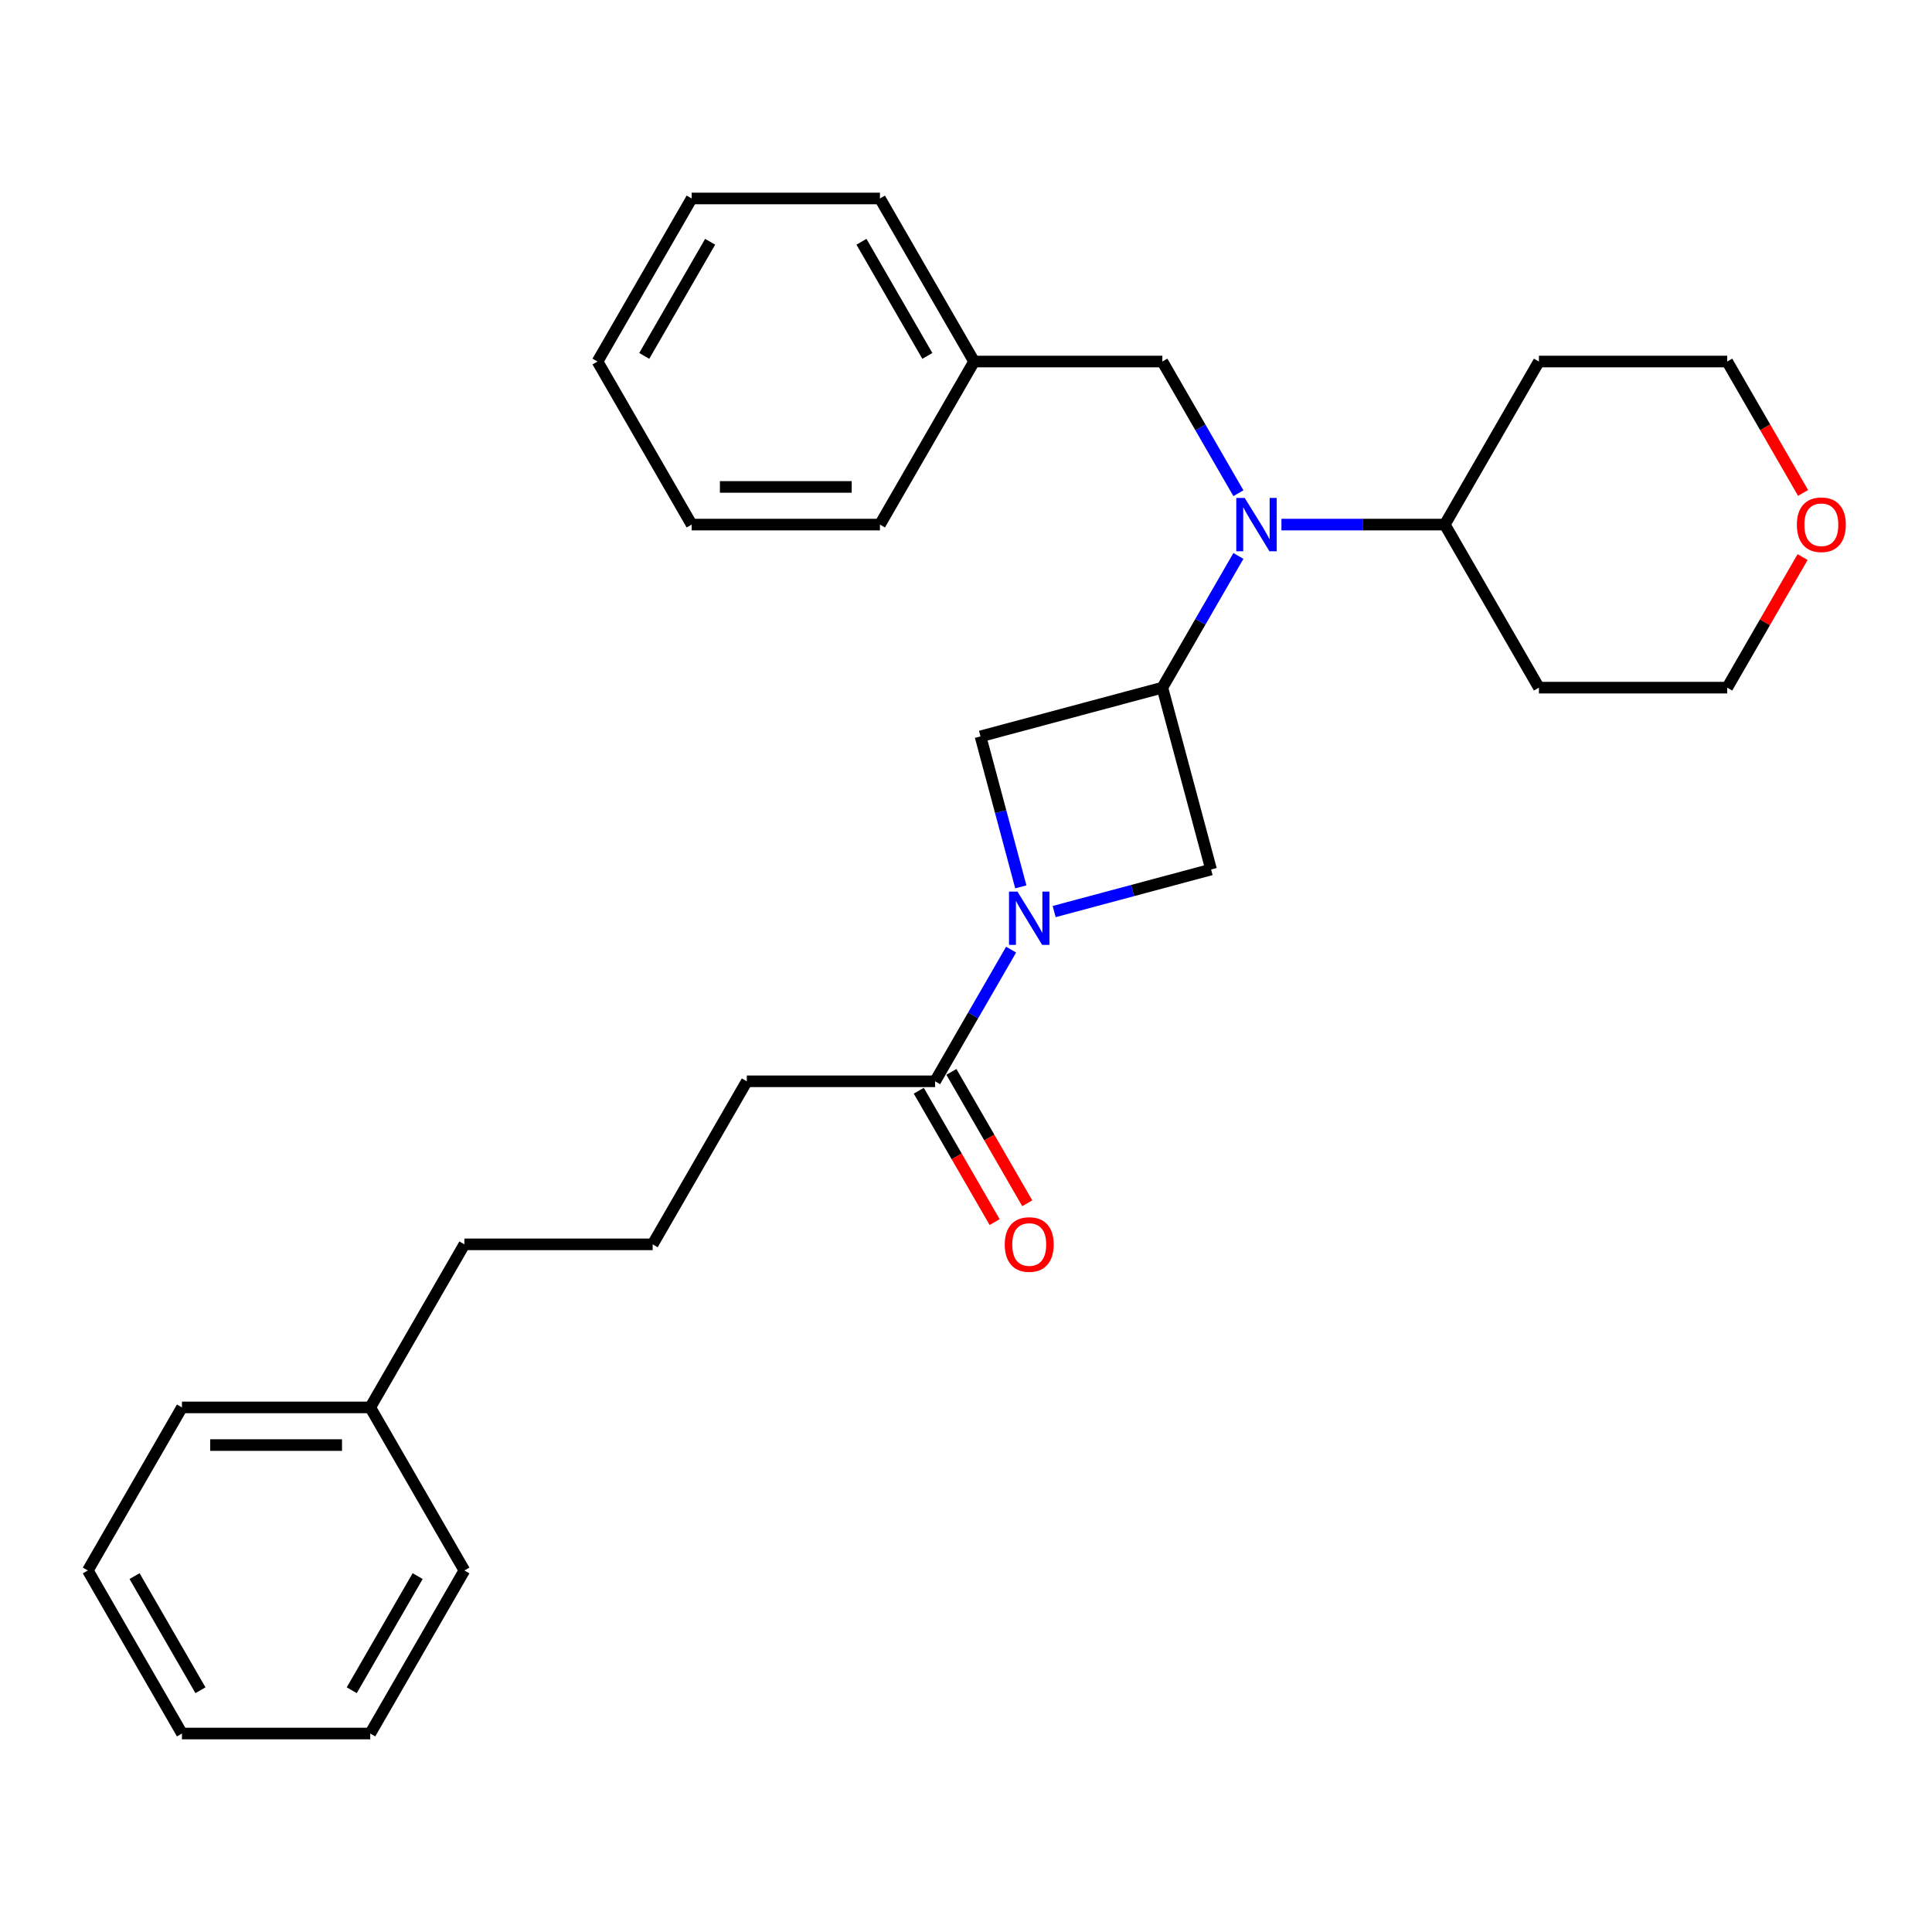 <?xml version='1.0' encoding='iso-8859-1'?>
<svg version='1.1' baseProfile='full'
              xmlns='http://www.w3.org/2000/svg'
                      xmlns:rdkit='http://www.rdkit.org/xml'
                      xmlns:xlink='http://www.w3.org/1999/xlink'
                  xml:space='preserve'
width='1000px' height='1000px' viewBox='0 0 1000 1000'>
<!-- END OF HEADER -->
<rect style='opacity:1.0;fill:#FFFFFF;stroke:none' width='1000' height='1000' x='0' y='0'> </rect>
<path class='bond-2' d='M 545.63,471.823 L 586.246,460.94' style='fill:none;fill-rule:evenodd;stroke:#0000FF;stroke-width:6px;stroke-linecap:butt;stroke-linejoin:miter;stroke-opacity:1' />
<path class='bond-2' d='M 586.246,460.94 L 626.861,450.057' style='fill:none;fill-rule:evenodd;stroke:#000000;stroke-width:6px;stroke-linecap:butt;stroke-linejoin:miter;stroke-opacity:1' />
<path class='bond-3' d='M 528.377,459.044 L 517.941,420.095' style='fill:none;fill-rule:evenodd;stroke:#0000FF;stroke-width:6px;stroke-linecap:butt;stroke-linejoin:miter;stroke-opacity:1' />
<path class='bond-3' d='M 517.941,420.095 L 507.504,381.146' style='fill:none;fill-rule:evenodd;stroke:#000000;stroke-width:6px;stroke-linecap:butt;stroke-linejoin:miter;stroke-opacity:1' />
<path class='bond-4' d='M 523.354,491.516 L 503.677,525.597' style='fill:none;fill-rule:evenodd;stroke:#0000FF;stroke-width:6px;stroke-linecap:butt;stroke-linejoin:miter;stroke-opacity:1' />
<path class='bond-4' d='M 503.677,525.597 L 484,559.678' style='fill:none;fill-rule:evenodd;stroke:#000000;stroke-width:6px;stroke-linecap:butt;stroke-linejoin:miter;stroke-opacity:1' />
<path class='bond-0' d='M 601.638,355.923 L 507.504,381.146' style='fill:none;fill-rule:evenodd;stroke:#000000;stroke-width:6px;stroke-linecap:butt;stroke-linejoin:miter;stroke-opacity:1' />
<path class='bond-1' d='M 601.638,355.923 L 621.315,321.842' style='fill:none;fill-rule:evenodd;stroke:#000000;stroke-width:6px;stroke-linecap:butt;stroke-linejoin:miter;stroke-opacity:1' />
<path class='bond-1' d='M 621.315,321.842 L 640.992,287.761' style='fill:none;fill-rule:evenodd;stroke:#0000FF;stroke-width:6px;stroke-linecap:butt;stroke-linejoin:miter;stroke-opacity:1' />
<path class='bond-28' d='M 601.638,355.923 L 626.861,450.057' style='fill:none;fill-rule:evenodd;stroke:#000000;stroke-width:6px;stroke-linecap:butt;stroke-linejoin:miter;stroke-opacity:1' />
<path class='bond-5' d='M 640.992,255.289 L 621.315,221.208' style='fill:none;fill-rule:evenodd;stroke:#0000FF;stroke-width:6px;stroke-linecap:butt;stroke-linejoin:miter;stroke-opacity:1' />
<path class='bond-5' d='M 621.315,221.208 L 601.638,187.127' style='fill:none;fill-rule:evenodd;stroke:#000000;stroke-width:6px;stroke-linecap:butt;stroke-linejoin:miter;stroke-opacity:1' />
<path class='bond-6' d='M 663.268,271.525 L 705.544,271.525' style='fill:none;fill-rule:evenodd;stroke:#0000FF;stroke-width:6px;stroke-linecap:butt;stroke-linejoin:miter;stroke-opacity:1' />
<path class='bond-6' d='M 705.544,271.525 L 747.82,271.525' style='fill:none;fill-rule:evenodd;stroke:#000000;stroke-width:6px;stroke-linecap:butt;stroke-linejoin:miter;stroke-opacity:1' />
<path class='bond-7' d='M 475.56,564.551 L 495.192,598.554' style='fill:none;fill-rule:evenodd;stroke:#000000;stroke-width:6px;stroke-linecap:butt;stroke-linejoin:miter;stroke-opacity:1' />
<path class='bond-7' d='M 495.192,598.554 L 514.824,632.558' style='fill:none;fill-rule:evenodd;stroke:#FF0000;stroke-width:6px;stroke-linecap:butt;stroke-linejoin:miter;stroke-opacity:1' />
<path class='bond-7' d='M 492.44,554.806 L 512.072,588.809' style='fill:none;fill-rule:evenodd;stroke:#000000;stroke-width:6px;stroke-linecap:butt;stroke-linejoin:miter;stroke-opacity:1' />
<path class='bond-7' d='M 512.072,588.809 L 531.703,622.812' style='fill:none;fill-rule:evenodd;stroke:#FF0000;stroke-width:6px;stroke-linecap:butt;stroke-linejoin:miter;stroke-opacity:1' />
<path class='bond-12' d='M 484,559.678 L 386.546,559.678' style='fill:none;fill-rule:evenodd;stroke:#000000;stroke-width:6px;stroke-linecap:butt;stroke-linejoin:miter;stroke-opacity:1' />
<path class='bond-9' d='M 601.638,187.127 L 504.184,187.127' style='fill:none;fill-rule:evenodd;stroke:#000000;stroke-width:6px;stroke-linecap:butt;stroke-linejoin:miter;stroke-opacity:1' />
<path class='bond-10' d='M 747.82,271.525 L 796.547,187.127' style='fill:none;fill-rule:evenodd;stroke:#000000;stroke-width:6px;stroke-linecap:butt;stroke-linejoin:miter;stroke-opacity:1' />
<path class='bond-11' d='M 747.82,271.525 L 796.547,355.923' style='fill:none;fill-rule:evenodd;stroke:#000000;stroke-width:6px;stroke-linecap:butt;stroke-linejoin:miter;stroke-opacity:1' />
<path class='bond-8' d='M 933.018,288.346 L 913.51,322.135' style='fill:none;fill-rule:evenodd;stroke:#FF0000;stroke-width:6px;stroke-linecap:butt;stroke-linejoin:miter;stroke-opacity:1' />
<path class='bond-8' d='M 913.51,322.135 L 894.002,355.923' style='fill:none;fill-rule:evenodd;stroke:#000000;stroke-width:6px;stroke-linecap:butt;stroke-linejoin:miter;stroke-opacity:1' />
<path class='bond-29' d='M 933.265,255.133 L 913.634,221.13' style='fill:none;fill-rule:evenodd;stroke:#FF0000;stroke-width:6px;stroke-linecap:butt;stroke-linejoin:miter;stroke-opacity:1' />
<path class='bond-29' d='M 913.634,221.13 L 894.002,187.127' style='fill:none;fill-rule:evenodd;stroke:#000000;stroke-width:6px;stroke-linecap:butt;stroke-linejoin:miter;stroke-opacity:1' />
<path class='bond-18' d='M 504.184,187.127 L 455.456,102.729' style='fill:none;fill-rule:evenodd;stroke:#000000;stroke-width:6px;stroke-linecap:butt;stroke-linejoin:miter;stroke-opacity:1' />
<path class='bond-18' d='M 479.995,184.213 L 445.886,125.134' style='fill:none;fill-rule:evenodd;stroke:#000000;stroke-width:6px;stroke-linecap:butt;stroke-linejoin:miter;stroke-opacity:1' />
<path class='bond-19' d='M 504.184,187.127 L 455.456,271.525' style='fill:none;fill-rule:evenodd;stroke:#000000;stroke-width:6px;stroke-linecap:butt;stroke-linejoin:miter;stroke-opacity:1' />
<path class='bond-15' d='M 796.547,187.127 L 894.002,187.127' style='fill:none;fill-rule:evenodd;stroke:#000000;stroke-width:6px;stroke-linecap:butt;stroke-linejoin:miter;stroke-opacity:1' />
<path class='bond-16' d='M 796.547,355.923 L 894.002,355.923' style='fill:none;fill-rule:evenodd;stroke:#000000;stroke-width:6px;stroke-linecap:butt;stroke-linejoin:miter;stroke-opacity:1' />
<path class='bond-14' d='M 386.546,559.678 L 337.818,644.077' style='fill:none;fill-rule:evenodd;stroke:#000000;stroke-width:6px;stroke-linecap:butt;stroke-linejoin:miter;stroke-opacity:1' />
<path class='bond-13' d='M 191.636,728.475 L 240.364,644.077' style='fill:none;fill-rule:evenodd;stroke:#000000;stroke-width:6px;stroke-linecap:butt;stroke-linejoin:miter;stroke-opacity:1' />
<path class='bond-20' d='M 191.636,728.475 L 94.182,728.475' style='fill:none;fill-rule:evenodd;stroke:#000000;stroke-width:6px;stroke-linecap:butt;stroke-linejoin:miter;stroke-opacity:1' />
<path class='bond-20' d='M 177.018,747.966 L 108.8,747.966' style='fill:none;fill-rule:evenodd;stroke:#000000;stroke-width:6px;stroke-linecap:butt;stroke-linejoin:miter;stroke-opacity:1' />
<path class='bond-21' d='M 191.636,728.475 L 240.364,812.873' style='fill:none;fill-rule:evenodd;stroke:#000000;stroke-width:6px;stroke-linecap:butt;stroke-linejoin:miter;stroke-opacity:1' />
<path class='bond-17' d='M 337.818,644.077 L 240.364,644.077' style='fill:none;fill-rule:evenodd;stroke:#000000;stroke-width:6px;stroke-linecap:butt;stroke-linejoin:miter;stroke-opacity:1' />
<path class='bond-23' d='M 455.456,102.729 L 358.002,102.729' style='fill:none;fill-rule:evenodd;stroke:#000000;stroke-width:6px;stroke-linecap:butt;stroke-linejoin:miter;stroke-opacity:1' />
<path class='bond-22' d='M 455.456,271.525 L 358.002,271.525' style='fill:none;fill-rule:evenodd;stroke:#000000;stroke-width:6px;stroke-linecap:butt;stroke-linejoin:miter;stroke-opacity:1' />
<path class='bond-22' d='M 440.838,252.034 L 372.62,252.034' style='fill:none;fill-rule:evenodd;stroke:#000000;stroke-width:6px;stroke-linecap:butt;stroke-linejoin:miter;stroke-opacity:1' />
<path class='bond-25' d='M 94.182,728.475 L 45.455,812.873' style='fill:none;fill-rule:evenodd;stroke:#000000;stroke-width:6px;stroke-linecap:butt;stroke-linejoin:miter;stroke-opacity:1' />
<path class='bond-24' d='M 240.364,812.873 L 191.636,897.271' style='fill:none;fill-rule:evenodd;stroke:#000000;stroke-width:6px;stroke-linecap:butt;stroke-linejoin:miter;stroke-opacity:1' />
<path class='bond-24' d='M 216.175,815.787 L 182.066,874.866' style='fill:none;fill-rule:evenodd;stroke:#000000;stroke-width:6px;stroke-linecap:butt;stroke-linejoin:miter;stroke-opacity:1' />
<path class='bond-26' d='M 358.002,271.525 L 309.274,187.127' style='fill:none;fill-rule:evenodd;stroke:#000000;stroke-width:6px;stroke-linecap:butt;stroke-linejoin:miter;stroke-opacity:1' />
<path class='bond-31' d='M 358.002,102.729 L 309.274,187.127' style='fill:none;fill-rule:evenodd;stroke:#000000;stroke-width:6px;stroke-linecap:butt;stroke-linejoin:miter;stroke-opacity:1' />
<path class='bond-31' d='M 367.572,125.134 L 333.463,184.213' style='fill:none;fill-rule:evenodd;stroke:#000000;stroke-width:6px;stroke-linecap:butt;stroke-linejoin:miter;stroke-opacity:1' />
<path class='bond-27' d='M 191.636,897.271 L 94.182,897.271' style='fill:none;fill-rule:evenodd;stroke:#000000;stroke-width:6px;stroke-linecap:butt;stroke-linejoin:miter;stroke-opacity:1' />
<path class='bond-30' d='M 45.455,812.873 L 94.182,897.271' style='fill:none;fill-rule:evenodd;stroke:#000000;stroke-width:6px;stroke-linecap:butt;stroke-linejoin:miter;stroke-opacity:1' />
<path class='bond-30' d='M 69.643,815.787 L 103.752,874.866' style='fill:none;fill-rule:evenodd;stroke:#000000;stroke-width:6px;stroke-linecap:butt;stroke-linejoin:miter;stroke-opacity:1' />
<path  class='atom-0' d='M 526.627 461.481
L 535.671 476.099
Q 536.567 477.541, 538.009 480.153
Q 539.452 482.765, 539.53 482.921
L 539.53 461.481
L 543.194 461.481
L 543.194 489.08
L 539.413 489.08
L 529.706 473.097
Q 528.576 471.226, 527.367 469.082
Q 526.198 466.938, 525.847 466.276
L 525.847 489.08
L 522.261 489.08
L 522.261 461.481
L 526.627 461.481
' fill='#0000FF'/>
<path  class='atom-2' d='M 644.265 257.726
L 653.309 272.344
Q 654.205 273.786, 655.648 276.398
Q 657.09 279.01, 657.168 279.166
L 657.168 257.726
L 660.832 257.726
L 660.832 285.325
L 657.051 285.325
L 647.344 269.342
Q 646.214 267.471, 645.006 265.327
Q 643.836 263.183, 643.485 262.52
L 643.485 285.325
L 639.899 285.325
L 639.899 257.726
L 644.265 257.726
' fill='#0000FF'/>
<path  class='atom-8' d='M 520.058 644.155
Q 520.058 637.528, 523.333 633.824
Q 526.607 630.121, 532.727 630.121
Q 538.848 630.121, 542.122 633.824
Q 545.397 637.528, 545.397 644.155
Q 545.397 650.859, 542.083 654.68
Q 538.77 658.461, 532.727 658.461
Q 526.646 658.461, 523.333 654.68
Q 520.058 650.898, 520.058 644.155
M 532.727 655.342
Q 536.937 655.342, 539.198 652.536
Q 541.498 649.69, 541.498 644.155
Q 541.498 638.736, 539.198 636.007
Q 536.937 633.24, 532.727 633.24
Q 528.517 633.24, 526.217 635.968
Q 523.957 638.697, 523.957 644.155
Q 523.957 649.729, 526.217 652.536
Q 528.517 655.342, 532.727 655.342
' fill='#FF0000'/>
<path  class='atom-9' d='M 930.06 271.603
Q 930.06 264.976, 933.335 261.273
Q 936.609 257.57, 942.729 257.57
Q 948.849 257.57, 952.124 261.273
Q 955.398 264.976, 955.398 271.603
Q 955.398 278.308, 952.085 282.128
Q 948.771 285.91, 942.729 285.91
Q 936.648 285.91, 933.335 282.128
Q 930.06 278.347, 930.06 271.603
M 942.729 282.791
Q 946.939 282.791, 949.2 279.984
Q 951.5 277.139, 951.5 271.603
Q 951.5 266.185, 949.2 263.456
Q 946.939 260.688, 942.729 260.688
Q 938.519 260.688, 936.219 263.417
Q 933.958 266.146, 933.958 271.603
Q 933.958 277.178, 936.219 279.984
Q 938.519 282.791, 942.729 282.791
' fill='#FF0000'/>
</svg>
